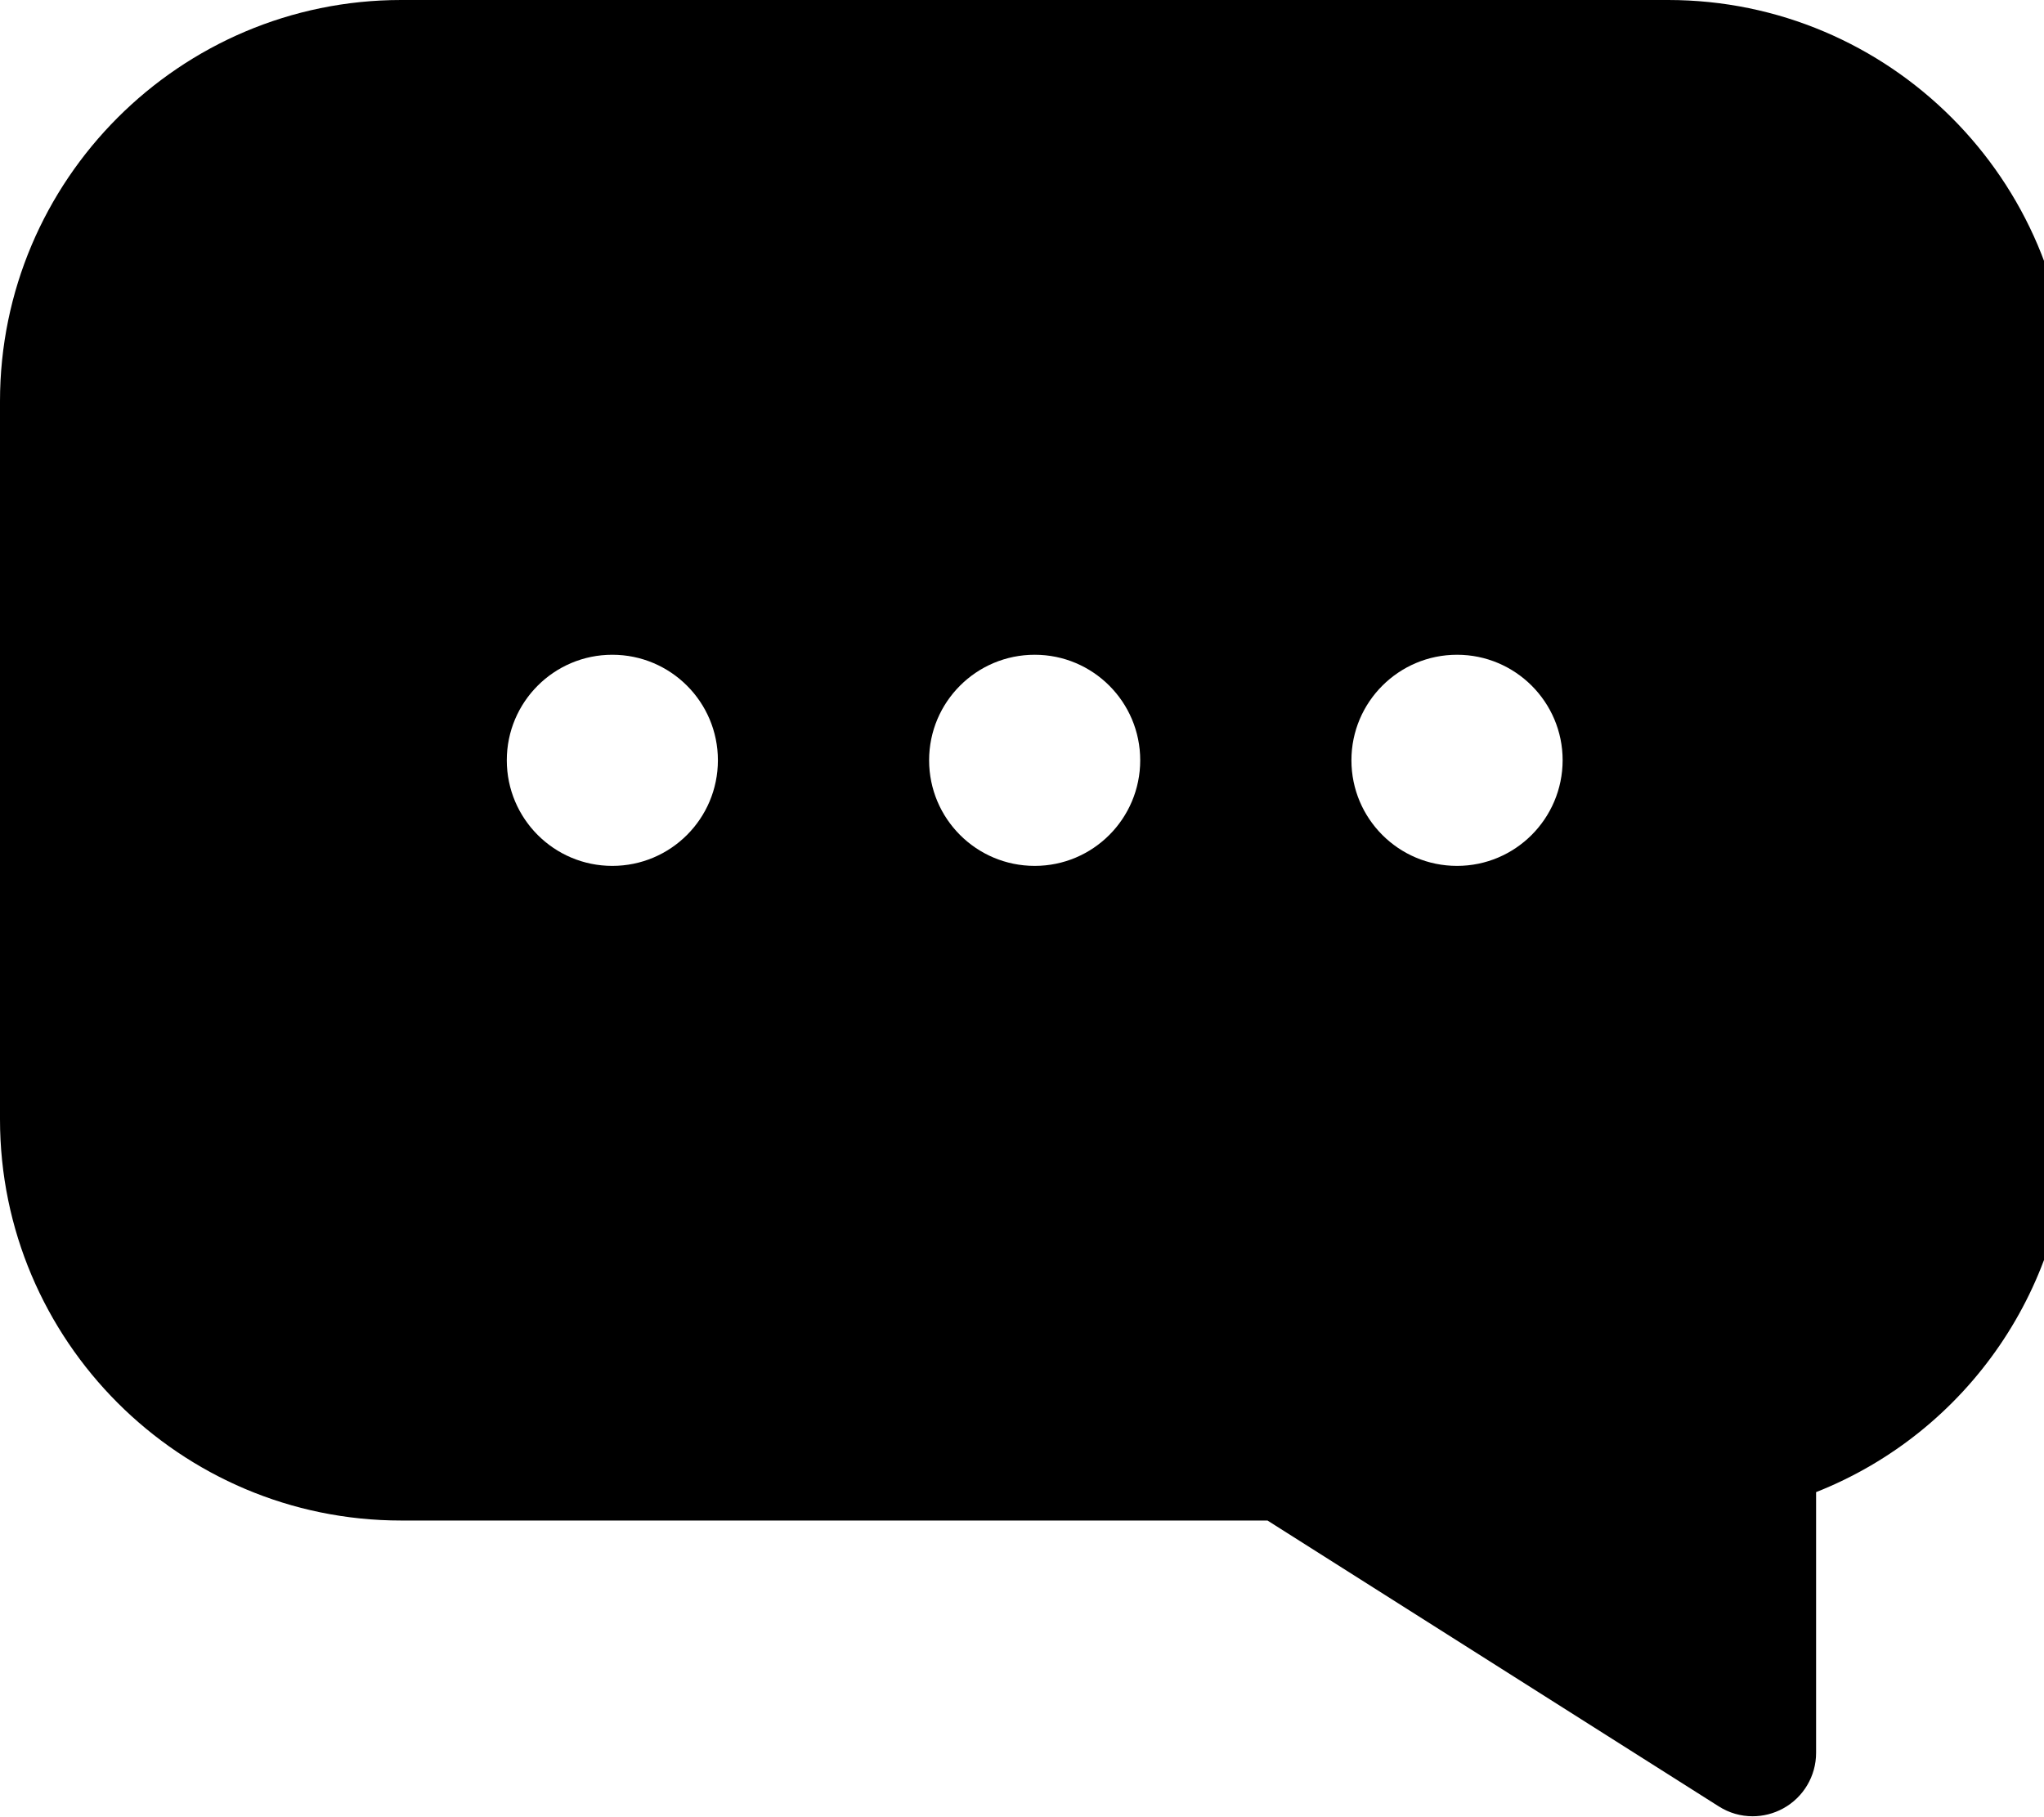 <svg version="1.1" xmlns="http://www.w3.org/2000/svg" width="18px" height="16px" viewBox="0 0 18 16">
	<g>
		<path fill="#000000" d="M14.69,0H3.533C1.585,0,0,1.585,0,3.533v6.322c0,1.948,1.585,3.533,3.533,3.533h7.629
			l3.974,2.517c0.091,0.058,0.194,0.087,0.298,0.087c0.092,0,0.185-0.023,0.269-0.069c0.179-0.098,0.29-0.286,0.29-0.489v-2.296
			c1.333-0.527,2.231-1.82,2.231-3.282V3.533C18.223,1.585,16.638,0,14.69,0 M5.392,7.624c-0.513,0-0.929-0.416-0.929-0.93
			c0-0.513,0.416-0.929,0.929-0.929c0.514,0,0.93,0.416,0.93,0.929C6.322,7.208,5.906,7.624,5.392,7.624 M9.112,7.624
			c-0.514,0-0.93-0.416-0.93-0.93c0-0.513,0.416-0.929,0.93-0.929c0.513,0,0.929,0.416,0.929,0.929
			C10.041,7.208,9.625,7.624,9.112,7.624 M12.831,7.624c-0.514,0-0.93-0.416-0.93-0.93c0-0.513,0.417-0.929,0.93-0.929
			c0.513,0,0.93,0.416,0.93,0.929C13.76,7.208,13.344,7.624,12.831,7.624" />
	</g>
</svg>
